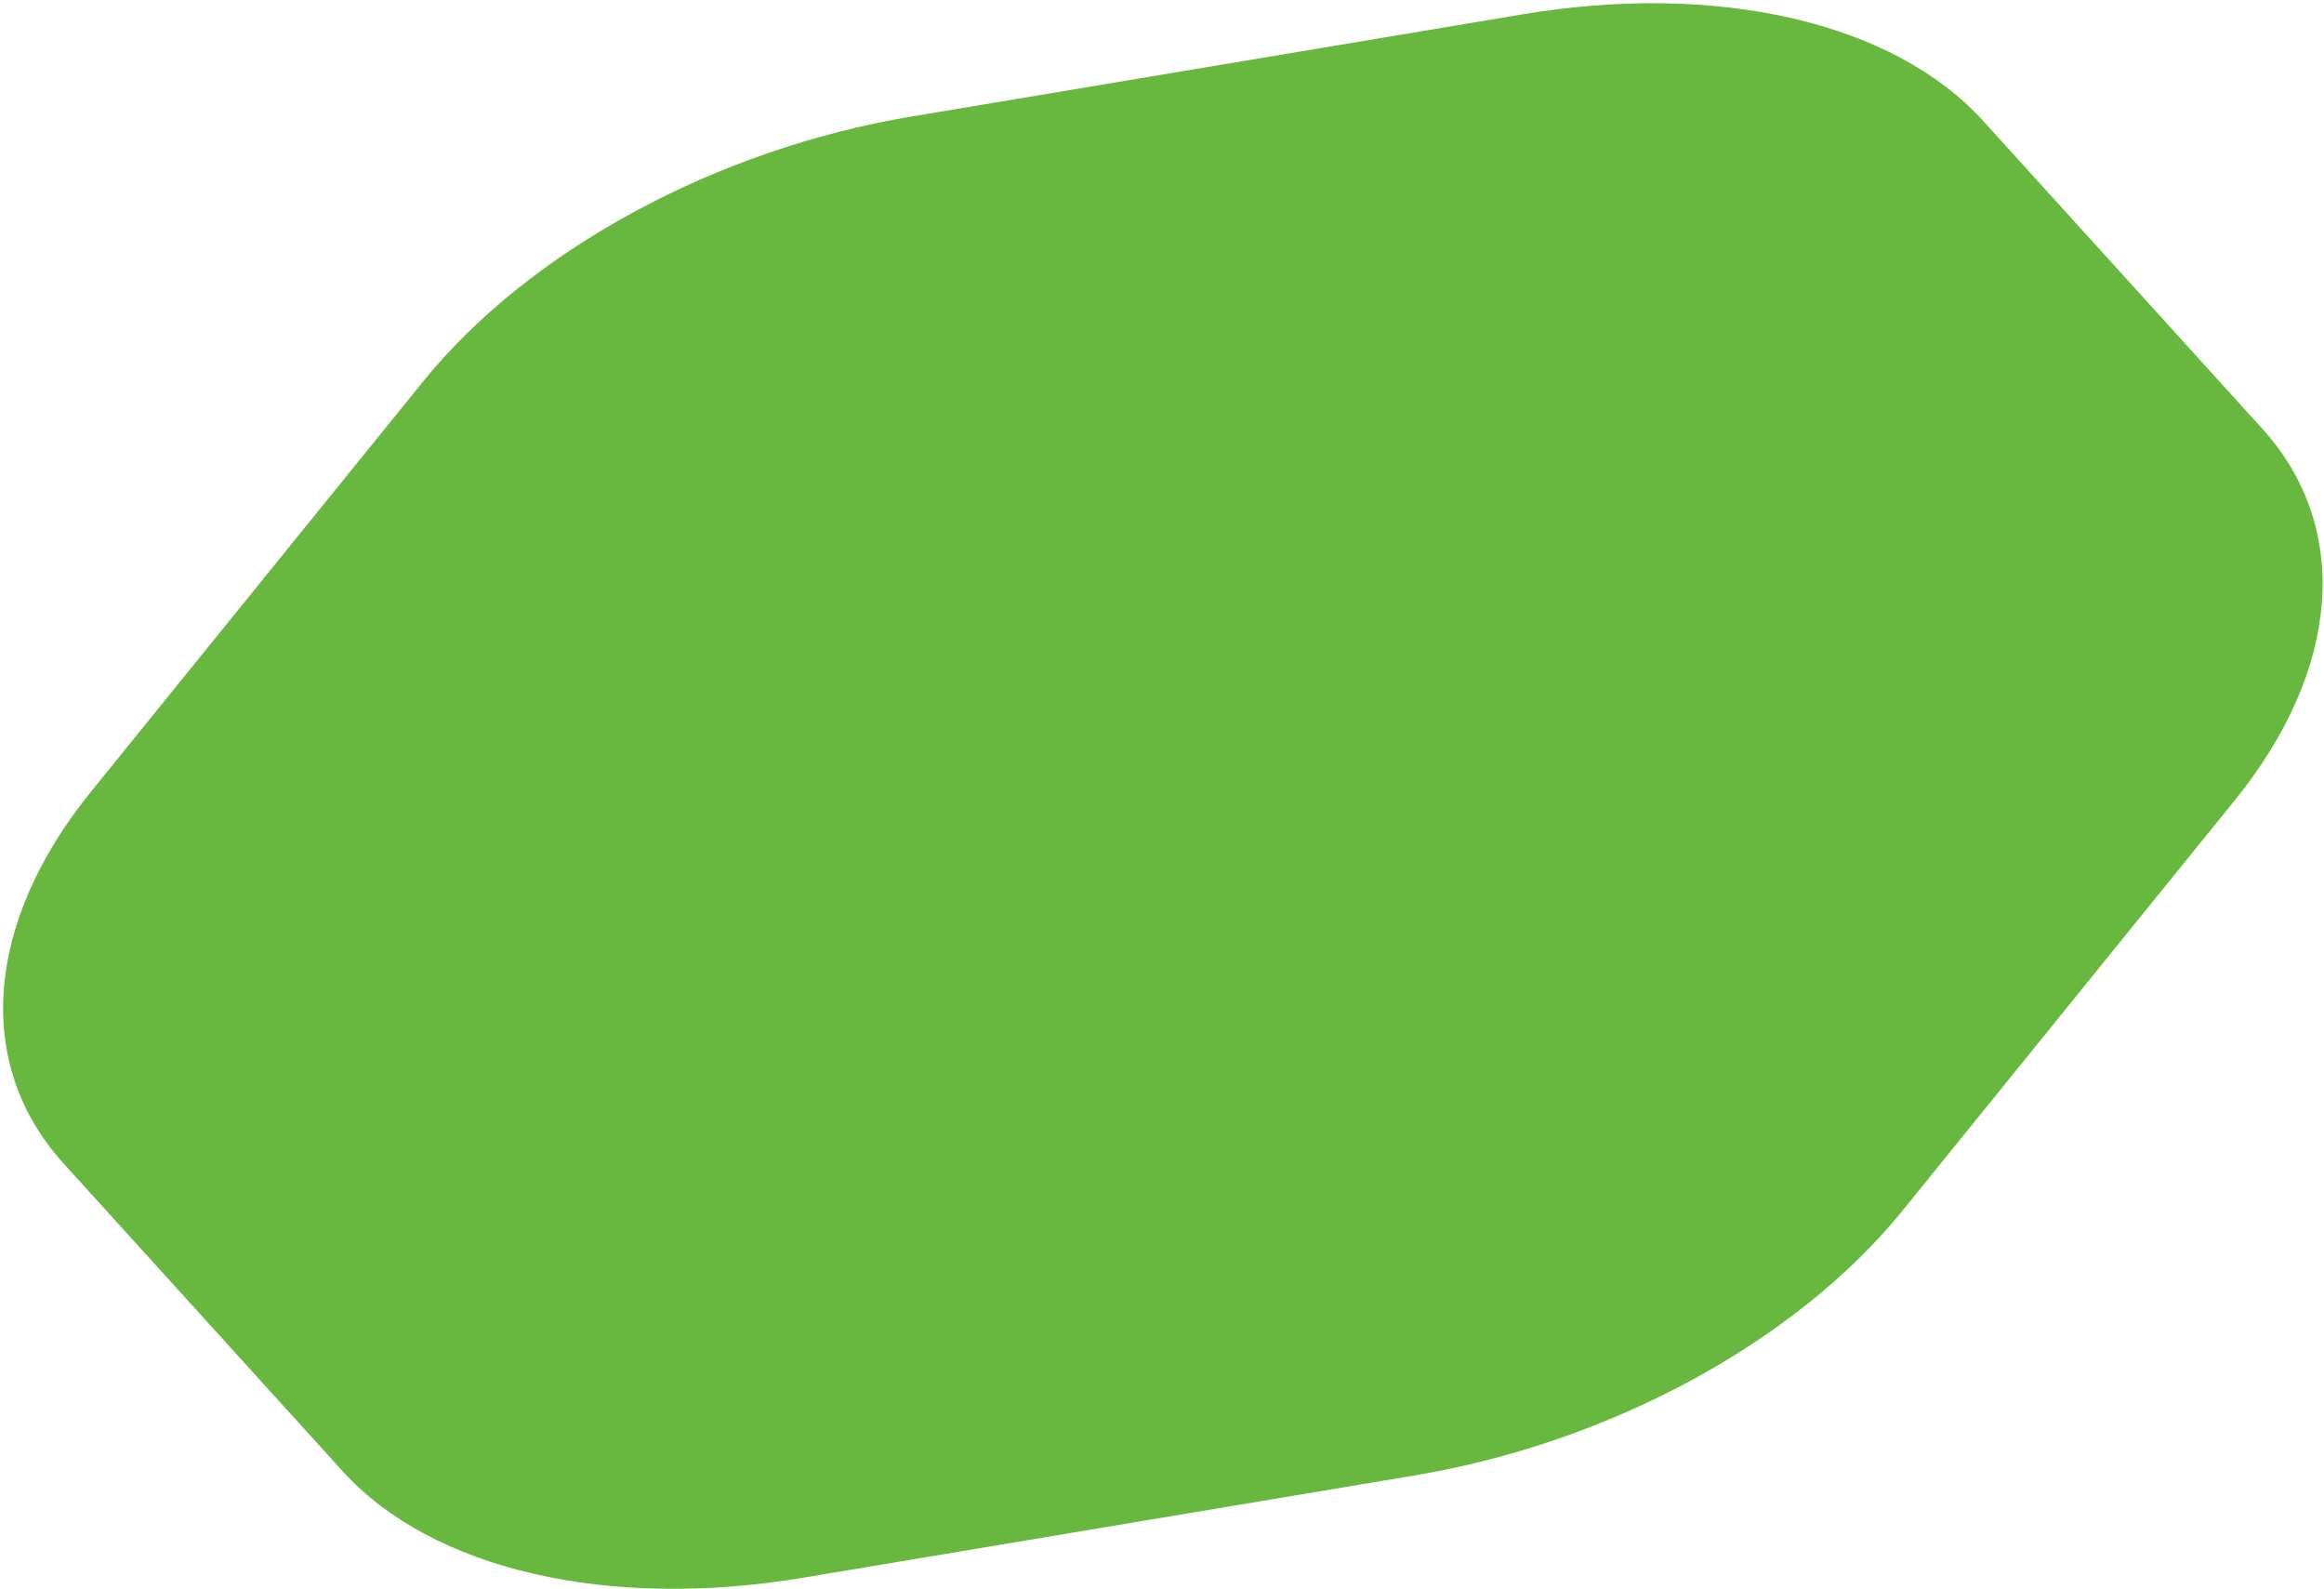 <svg width="610" height="417" viewBox="0 0 610 417" fill="none" xmlns="http://www.w3.org/2000/svg">
<path d="M399.524 3.774C450.919 -4.822 497.041 5.826 520.517 31.707L593.771 112.467C617.247 138.348 614.51 175.53 586.591 210.007L499.473 317.589C471.554 352.066 422.694 378.6 371.299 387.196L210.927 414.019C159.532 422.615 113.41 411.966 89.934 386.085L16.68 305.326C-6.796 279.445 -4.059 242.262 23.86 207.785L110.979 100.203C138.897 65.726 187.757 39.192 239.152 30.596L399.524 3.774Z" fill="#68B83F"/>
</svg>
